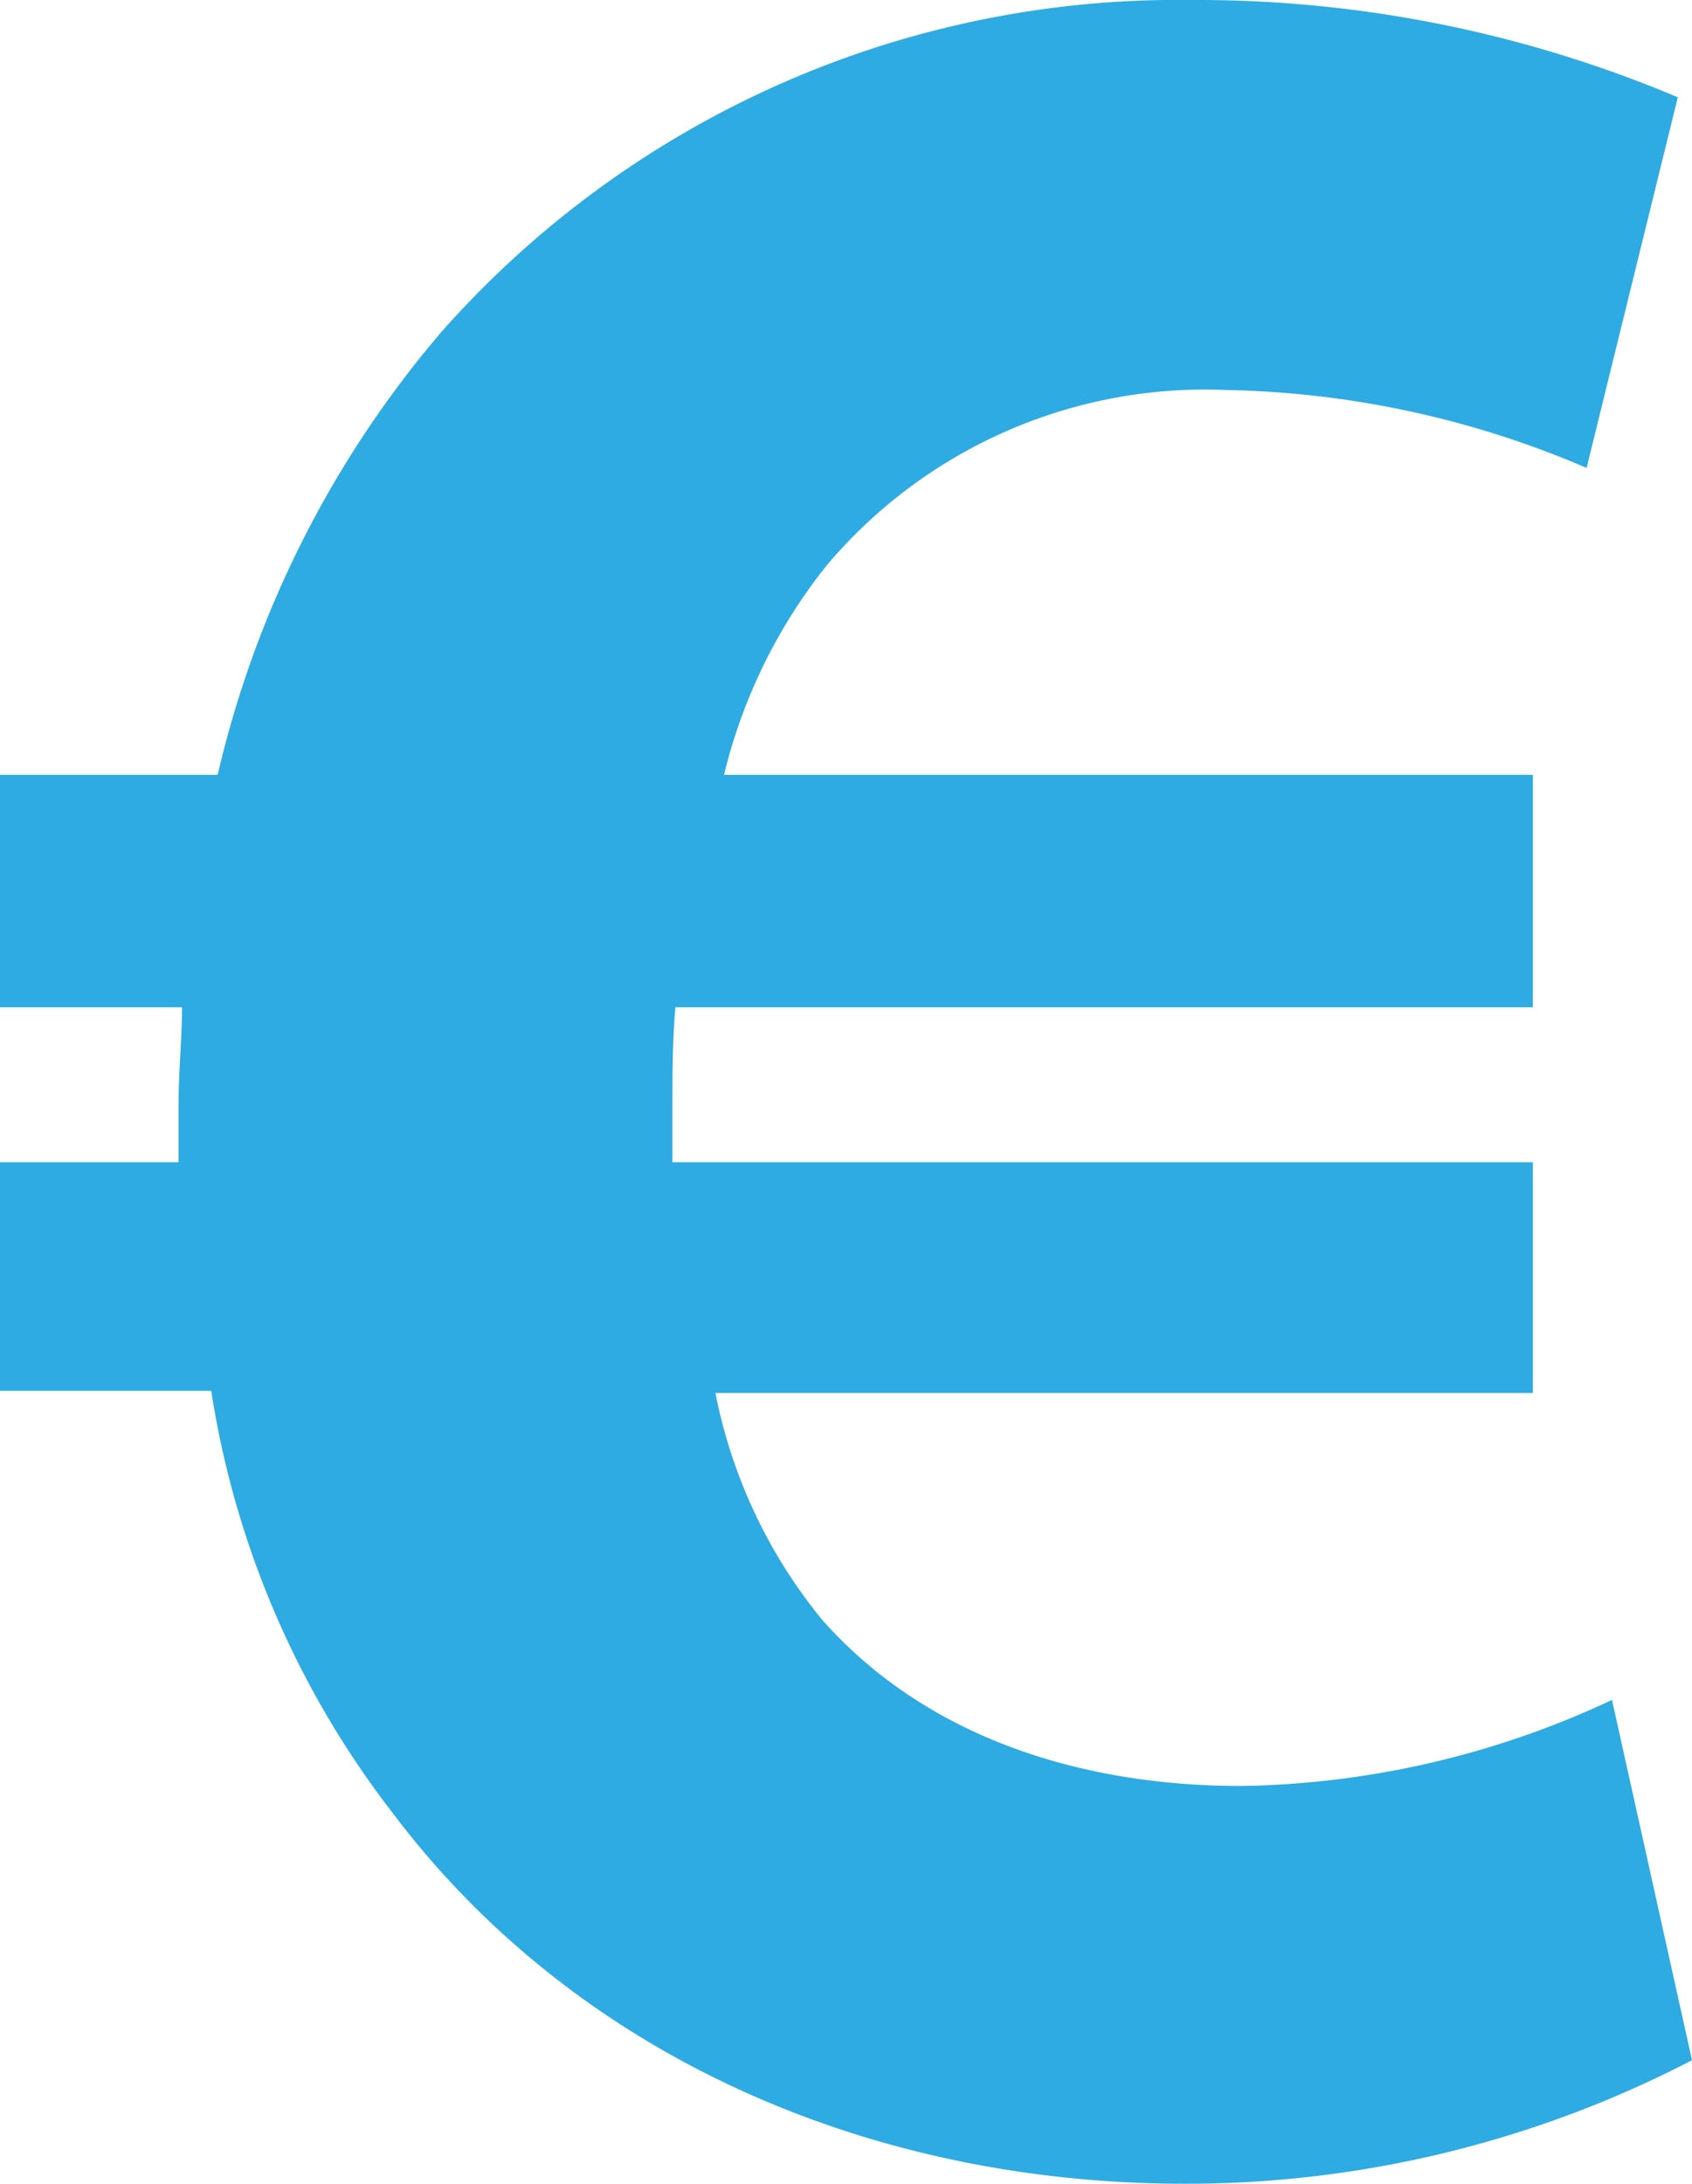 <svg xmlns="http://www.w3.org/2000/svg" viewBox="0 0 39.33 50.73">
  <title>euro_blau</title>
  <g id="Ebene_2" data-name="Ebene 2">
    <g id="Ebene_1-2" data-name="Ebene 1">
      <path d="M39.33,47.86a25.5,25.5,0,0,1-11.78,2.87c-7.39,0-14.19-3-18.42-8.61a21.34,21.34,0,0,1-4.22-9.81H0V27H4.15V25.66c0-.75.08-1.5.08-2.26H0V18H5.06A24.27,24.27,0,0,1,10.27,7.7,22.85,22.85,0,0,1,27.7,0,28.75,28.75,0,0,1,39,2.26l-2.12,8.61a22.24,22.24,0,0,0-8.38-1.81,11.51,11.51,0,0,0-9.28,4.07A12.49,12.49,0,0,0,16.83,18h18.8V23.4H15.7c-.07.76-.07,1.59-.07,2.34V27h20v5.36h-19a11.93,11.93,0,0,0,2.49,5.28c2.42,2.72,6,3.85,9.74,3.85a21,21,0,0,0,8.61-2Z" fill="#2eabe2"/>
    </g>
  </g>
</svg>
